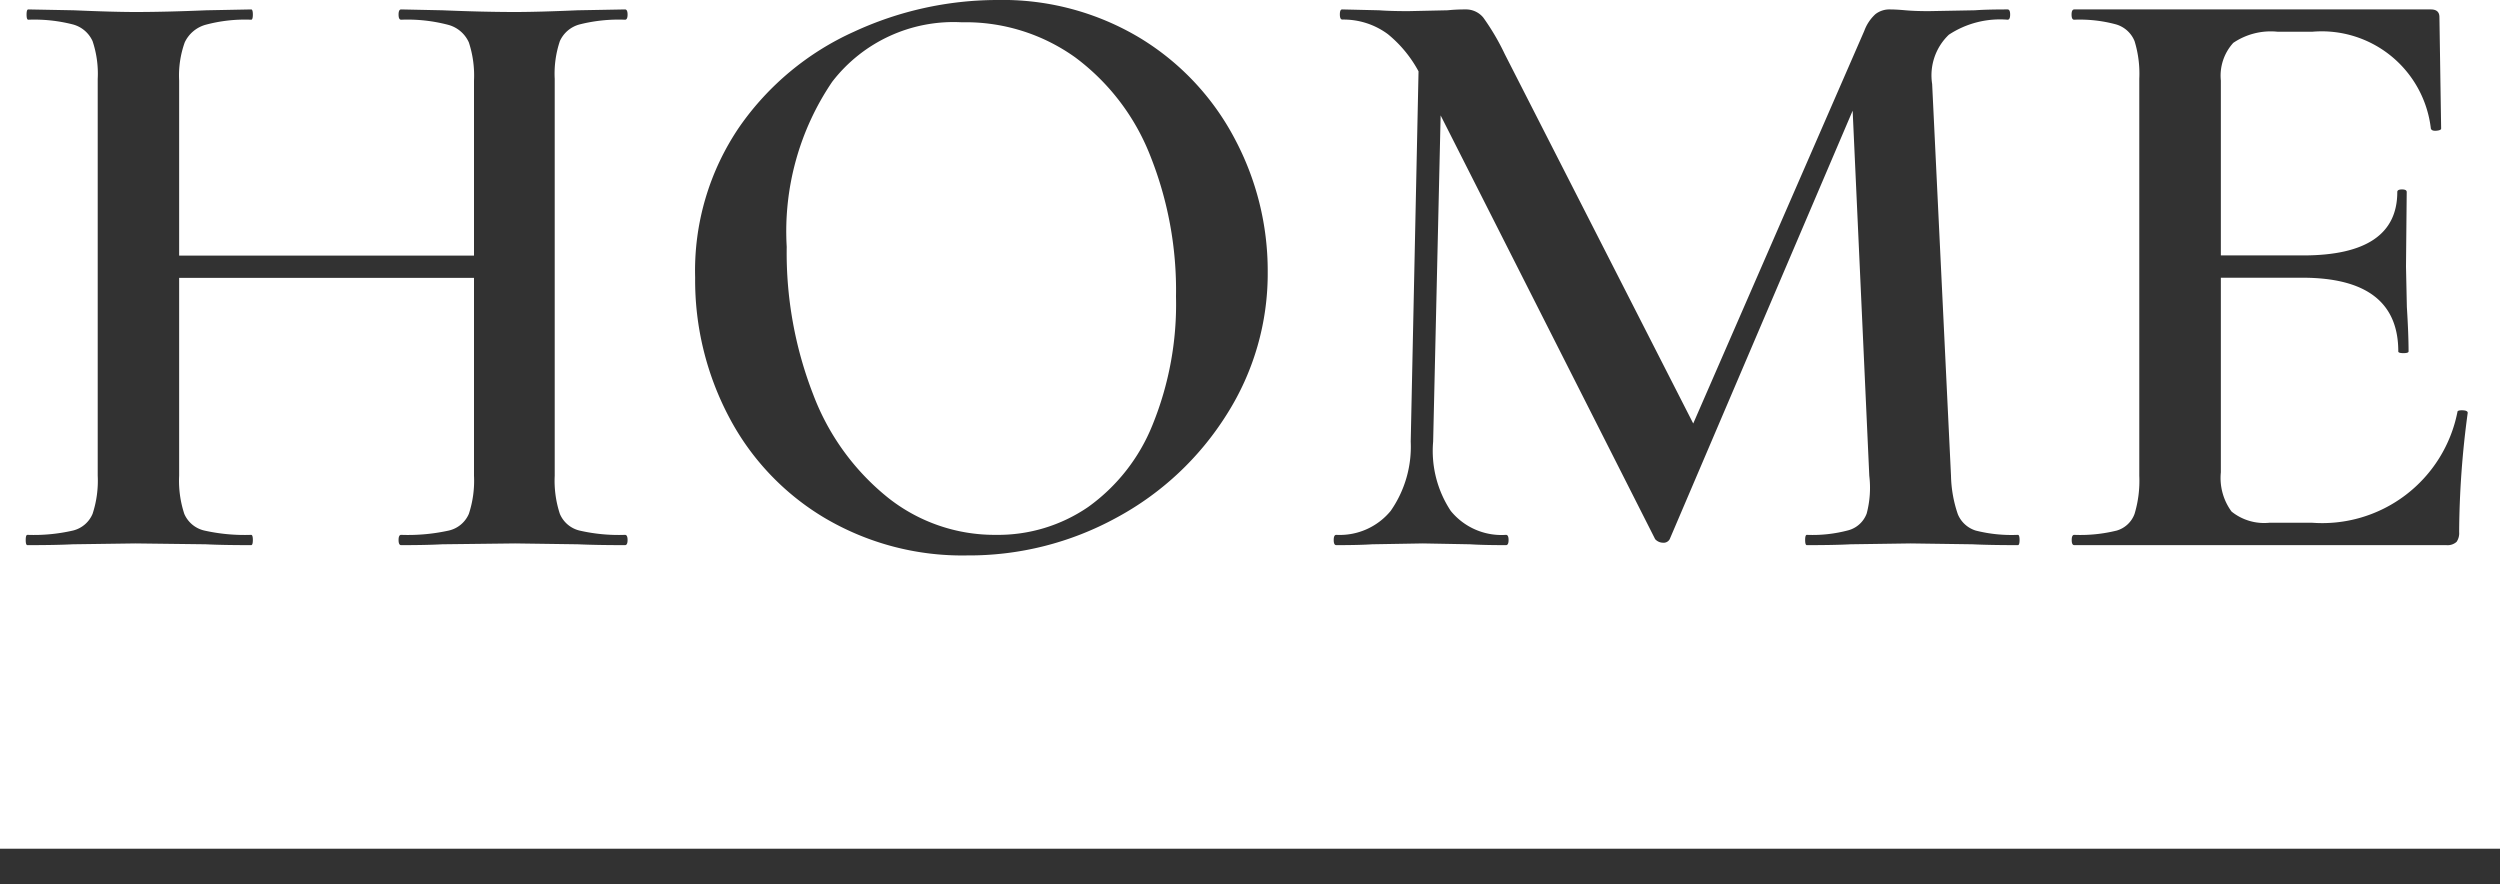 <svg xmlns="http://www.w3.org/2000/svg" width="70" height="24.764" viewBox="0 0 70 24.764">
  <g id="グループ_732" data-name="グループ 732" transform="translate(-360 -146.736)">
    <path id="パス_11035" data-name="パス 11035" d="M13.272-13.008a2.964,2.964,0,0,0-.144-1.068.879.879,0,0,0-.576-.492,4.478,4.478,0,0,0-1.32-.144q-.072,0-.072-.144T11.232-15l1.152.024q1.152.048,2.04.048.648,0,1.752-.048L17.5-15q.072,0,.072.144t-.072.144a4.472,4.472,0,0,0-1.272.132.842.842,0,0,0-.552.468,2.861,2.861,0,0,0-.144,1.056V-1.944a2.964,2.964,0,0,0,.144,1.068.8.8,0,0,0,.552.468,4.9,4.9,0,0,0,1.272.12q.072,0,.072.144T17.5,0q-.816,0-1.32-.024L14.424-.048l-2.04.024Q11.952,0,11.232,0q-.072,0-.072-.144t.072-.144a5.311,5.311,0,0,0,1.332-.12.806.806,0,0,0,.564-.468,2.964,2.964,0,0,0,.144-1.068Zm-9.48,4.9H14.3v.624H3.792ZM2.736-13.056a2.861,2.861,0,0,0-.144-1.056.842.842,0,0,0-.552-.468,4.357,4.357,0,0,0-1.248-.132q-.048,0-.048-.144T.792-15l1.272.024q1.1.048,1.728.048.84,0,1.992-.048L7.032-15q.048,0,.048.144t-.048.144a4.242,4.242,0,0,0-1.284.144.918.918,0,0,0-.576.492,2.754,2.754,0,0,0-.156,1.068V-1.944A2.964,2.964,0,0,0,5.16-.876a.806.806,0,0,0,.564.468,5.179,5.179,0,0,0,1.308.12q.048,0,.048.144T7.032,0Q6.216,0,5.76-.024L3.792-.048,2.04-.024Q1.584,0,.768,0,.72,0,.72-.144T.768-.288A4.9,4.9,0,0,0,2.04-.408a.8.8,0,0,0,.552-.468,2.964,2.964,0,0,0,.144-1.068ZM27.072.288A7.569,7.569,0,0,1,23.1-.756a7.151,7.151,0,0,1-2.688-2.832,8.2,8.2,0,0,1-.948-3.9,7.144,7.144,0,0,1,1.248-4.236,7.82,7.82,0,0,1,3.2-2.652,9.575,9.575,0,0,1,4-.888A7.467,7.467,0,0,1,31.92-14.2a7.238,7.238,0,0,1,2.652,2.82,7.861,7.861,0,0,1,.924,3.72,7.357,7.357,0,0,1-1.152,4.008A8.277,8.277,0,0,1,31.26-.768,8.593,8.593,0,0,1,27.072.288Zm.816-.576a4.462,4.462,0,0,0,2.58-.78,5.211,5.211,0,0,0,1.8-2.292,8.956,8.956,0,0,0,.66-3.6,10.164,10.164,0,0,0-.732-3.972,6.28,6.28,0,0,0-2.088-2.724,5.27,5.27,0,0,0-3.18-.984A4.287,4.287,0,0,0,23.3-12.972a7.461,7.461,0,0,0-1.272,4.62,10.94,10.94,0,0,0,.744,4.14,6.764,6.764,0,0,0,2.088,2.88A4.8,4.8,0,0,0,27.888-.288Zm11.856-14.16.648.048L40.128-2.9A3.046,3.046,0,0,0,40.62-.96a1.83,1.83,0,0,0,1.548.672q.072,0,.072.144T42.168,0Q41.52,0,41.16-.024L39.84-.048l-1.416.024Q38.064,0,37.416,0q-.072,0-.072-.144t.072-.144A1.844,1.844,0,0,0,38.94-.96,3.141,3.141,0,0,0,39.5-2.9ZM56.5-.288q.048,0,.048.144T56.5,0Q55.7,0,55.224-.024L53.5-.048l-1.68.024Q51.384,0,50.592,0q-.048,0-.048-.144t.048-.144A3.878,3.878,0,0,0,51.768-.42a.759.759,0,0,0,.5-.468,2.828,2.828,0,0,0,.072-1.056l-.5-10.968L52.9-14.568,46.752-.168a.193.193,0,0,1-.192.1.3.3,0,0,1-.216-.1l-6.5-12.84a3.449,3.449,0,0,0-.984-1.3,2.083,2.083,0,0,0-1.272-.408q-.072,0-.072-.144T37.584-15l1.032.024q.312.024.816.024l1.1-.024a4.627,4.627,0,0,1,.5-.024.627.627,0,0,1,.5.228,6.587,6.587,0,0,1,.6,1.02l5.4,10.584L46.512-1.344,52.2-14.4a1.183,1.183,0,0,1,.312-.468A.64.64,0,0,1,52.92-15q.168,0,.432.024t.648.024l1.3-.024q.312-.024.912-.024.072,0,.072.144t-.072.144a2.6,2.6,0,0,0-1.644.42,1.572,1.572,0,0,0-.468,1.38l.528,10.968a3.536,3.536,0,0,0,.192,1.08.8.8,0,0,0,.5.456A4.093,4.093,0,0,0,56.5-.288ZM58.08,0q-.072,0-.072-.144t.072-.144a4.228,4.228,0,0,0,1.188-.12.757.757,0,0,0,.5-.468A3.213,3.213,0,0,0,59.9-1.944V-13.056a3.1,3.1,0,0,0-.132-1.056.8.8,0,0,0-.516-.468,3.878,3.878,0,0,0-1.176-.132q-.072,0-.072-.144T58.08-15h9.984q.24,0,.24.216l.048,3.12q0,.048-.132.06t-.156-.06a3.076,3.076,0,0,0-3.312-2.712h-.984a1.869,1.869,0,0,0-1.236.312,1.363,1.363,0,0,0-.348,1.056V-2.04a1.586,1.586,0,0,0,.3,1.1,1.456,1.456,0,0,0,1.068.312h1.176a3.859,3.859,0,0,0,4.08-3.1q0-.048.12-.048.168,0,.168.072a25.742,25.742,0,0,0-.24,3.336.423.423,0,0,1-.072.276A.375.375,0,0,1,68.5,0Zm9.072-5.424q0-2.064-2.688-2.064H61.1v-.624h3.384q2.64,0,2.64-1.776,0-.072.132-.072t.132.072L67.368-7.8l.024,1.128q.048.768.048,1.248,0,.048-.144.048T67.152-5.424Z" transform="translate(360 162)" fill="#323232"/>
    <path id="線_156" data-name="線 156" d="M70,.5H0v-1H70Z" transform="translate(360 171)" fill="#323232"/>
  </g>
</svg>
